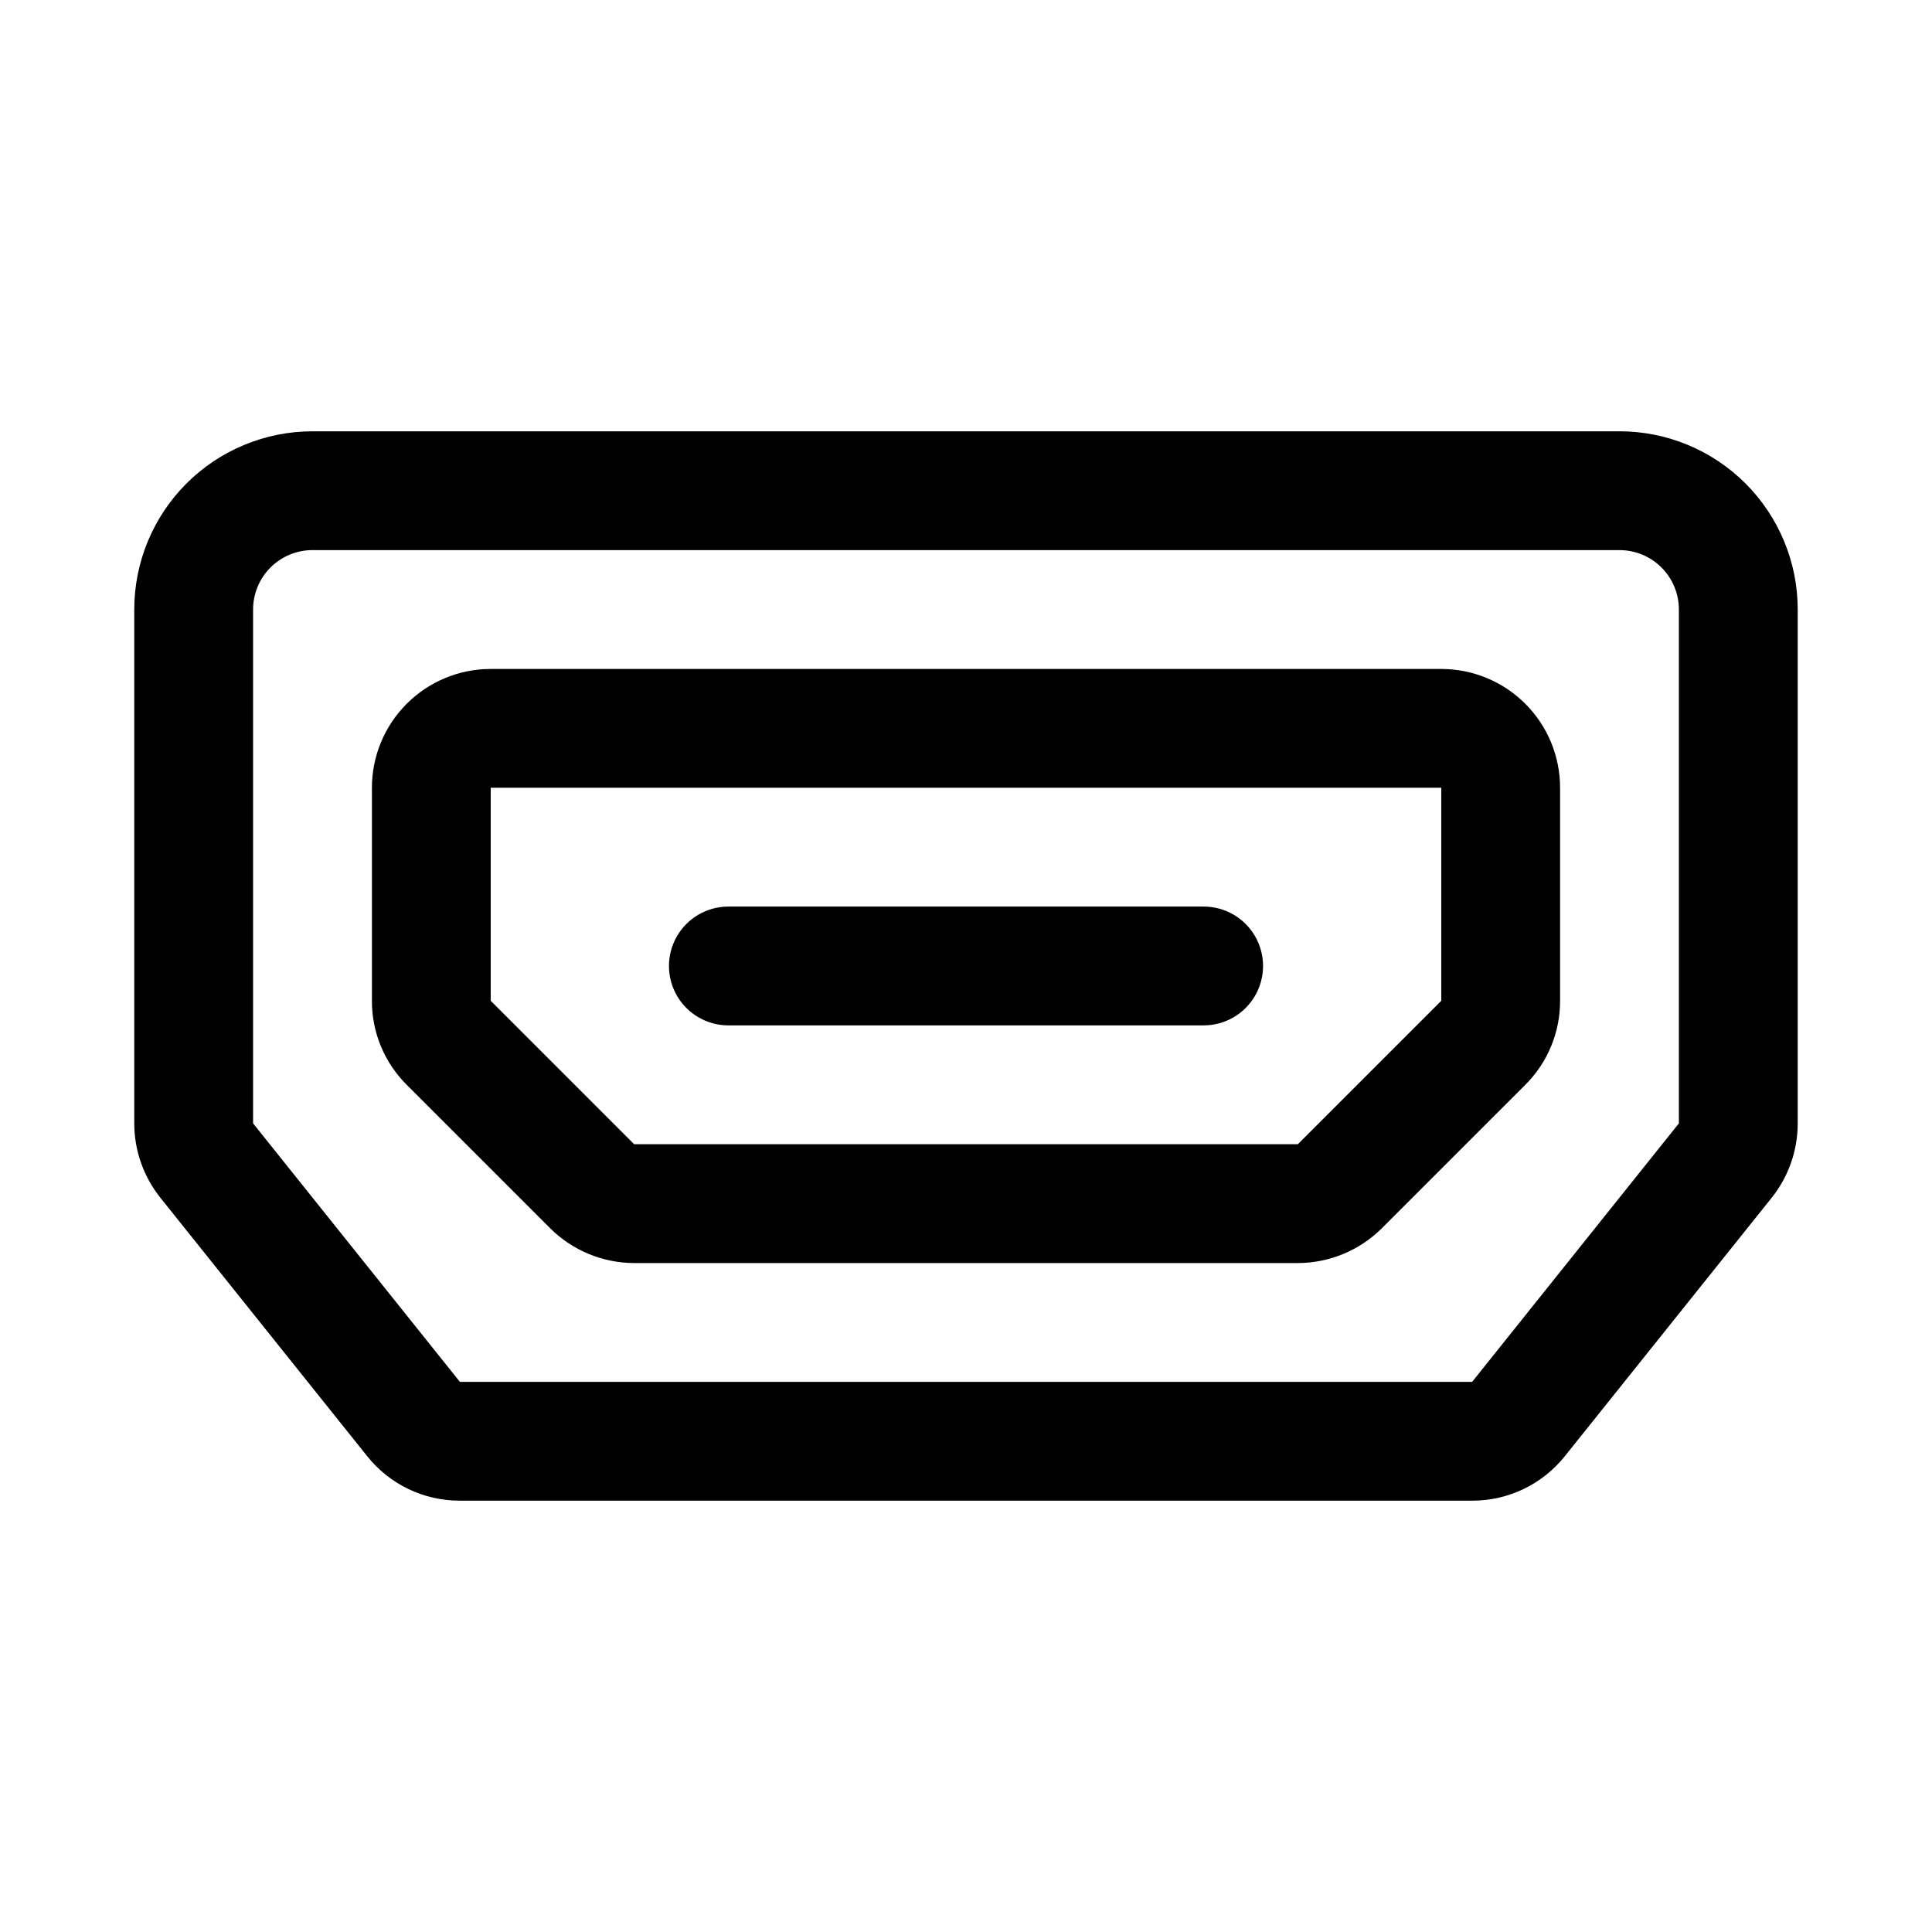 <?xml version="1.0" encoding="UTF-8"?>
<!-- Uploaded to: ICON Repo, www.svgrepo.com, Generator: ICON Repo Mixer Tools -->
<svg fill="#000000" width="800px" height="800px" version="1.1" viewBox="144 144 512 512" xmlns="http://www.w3.org/2000/svg">
 <g>
  <path d="m573.18 258.3h-346.37c-12.523 0-24.539 4.977-33.398 13.836-8.855 8.855-13.832 20.871-13.832 33.398v136.17-0.004c0.004 7.152 2.438 14.09 6.894 19.68l54.805 68.488c5.957 7.492 15.008 11.848 24.578 11.824h268.28c9.566 0.023 18.617-4.328 24.578-11.809l54.82-68.488c4.457-5.594 6.883-12.539 6.879-19.695v-136.17c0-12.527-4.977-24.543-13.832-33.398-8.859-8.859-20.871-13.836-33.398-13.836zm15.742 183.4-54.789 68.504h-268.26l-54.805-68.504v-136.17c0-4.176 1.66-8.18 4.609-11.133 2.953-2.953 6.957-4.613 11.133-4.613h346.37c4.176 0 8.18 1.66 11.133 4.613s4.609 6.957 4.609 11.133z"/>
  <path d="m525.95 321.28h-251.9c-8.352 0-16.359 3.32-22.266 9.223-5.906 5.906-9.223 13.914-9.223 22.266v56.457c-0.023 8.355 3.301 16.375 9.227 22.266l38.004 38.004c5.914 5.891 13.918 9.207 22.262 9.227h175.89c8.348-0.02 16.348-3.336 22.262-9.227l38.008-38.004c5.926-5.891 9.246-13.91 9.223-22.266v-56.457c0-8.352-3.316-16.359-9.223-22.266-5.902-5.902-13.914-9.223-22.266-9.223zm-38.008 125.95h-175.89l-38.004-38.008v-56.457h251.9v56.457z"/>
  <path d="m462.98 384.25h-125.95c-5.625 0-10.824 3-13.637 7.871s-2.812 10.875 0 15.746 8.012 7.871 13.637 7.871h125.95c5.621 0 10.82-3 13.633-7.871s2.812-10.875 0-15.746-8.012-7.871-13.633-7.871z"/>
 </g>
</svg>
